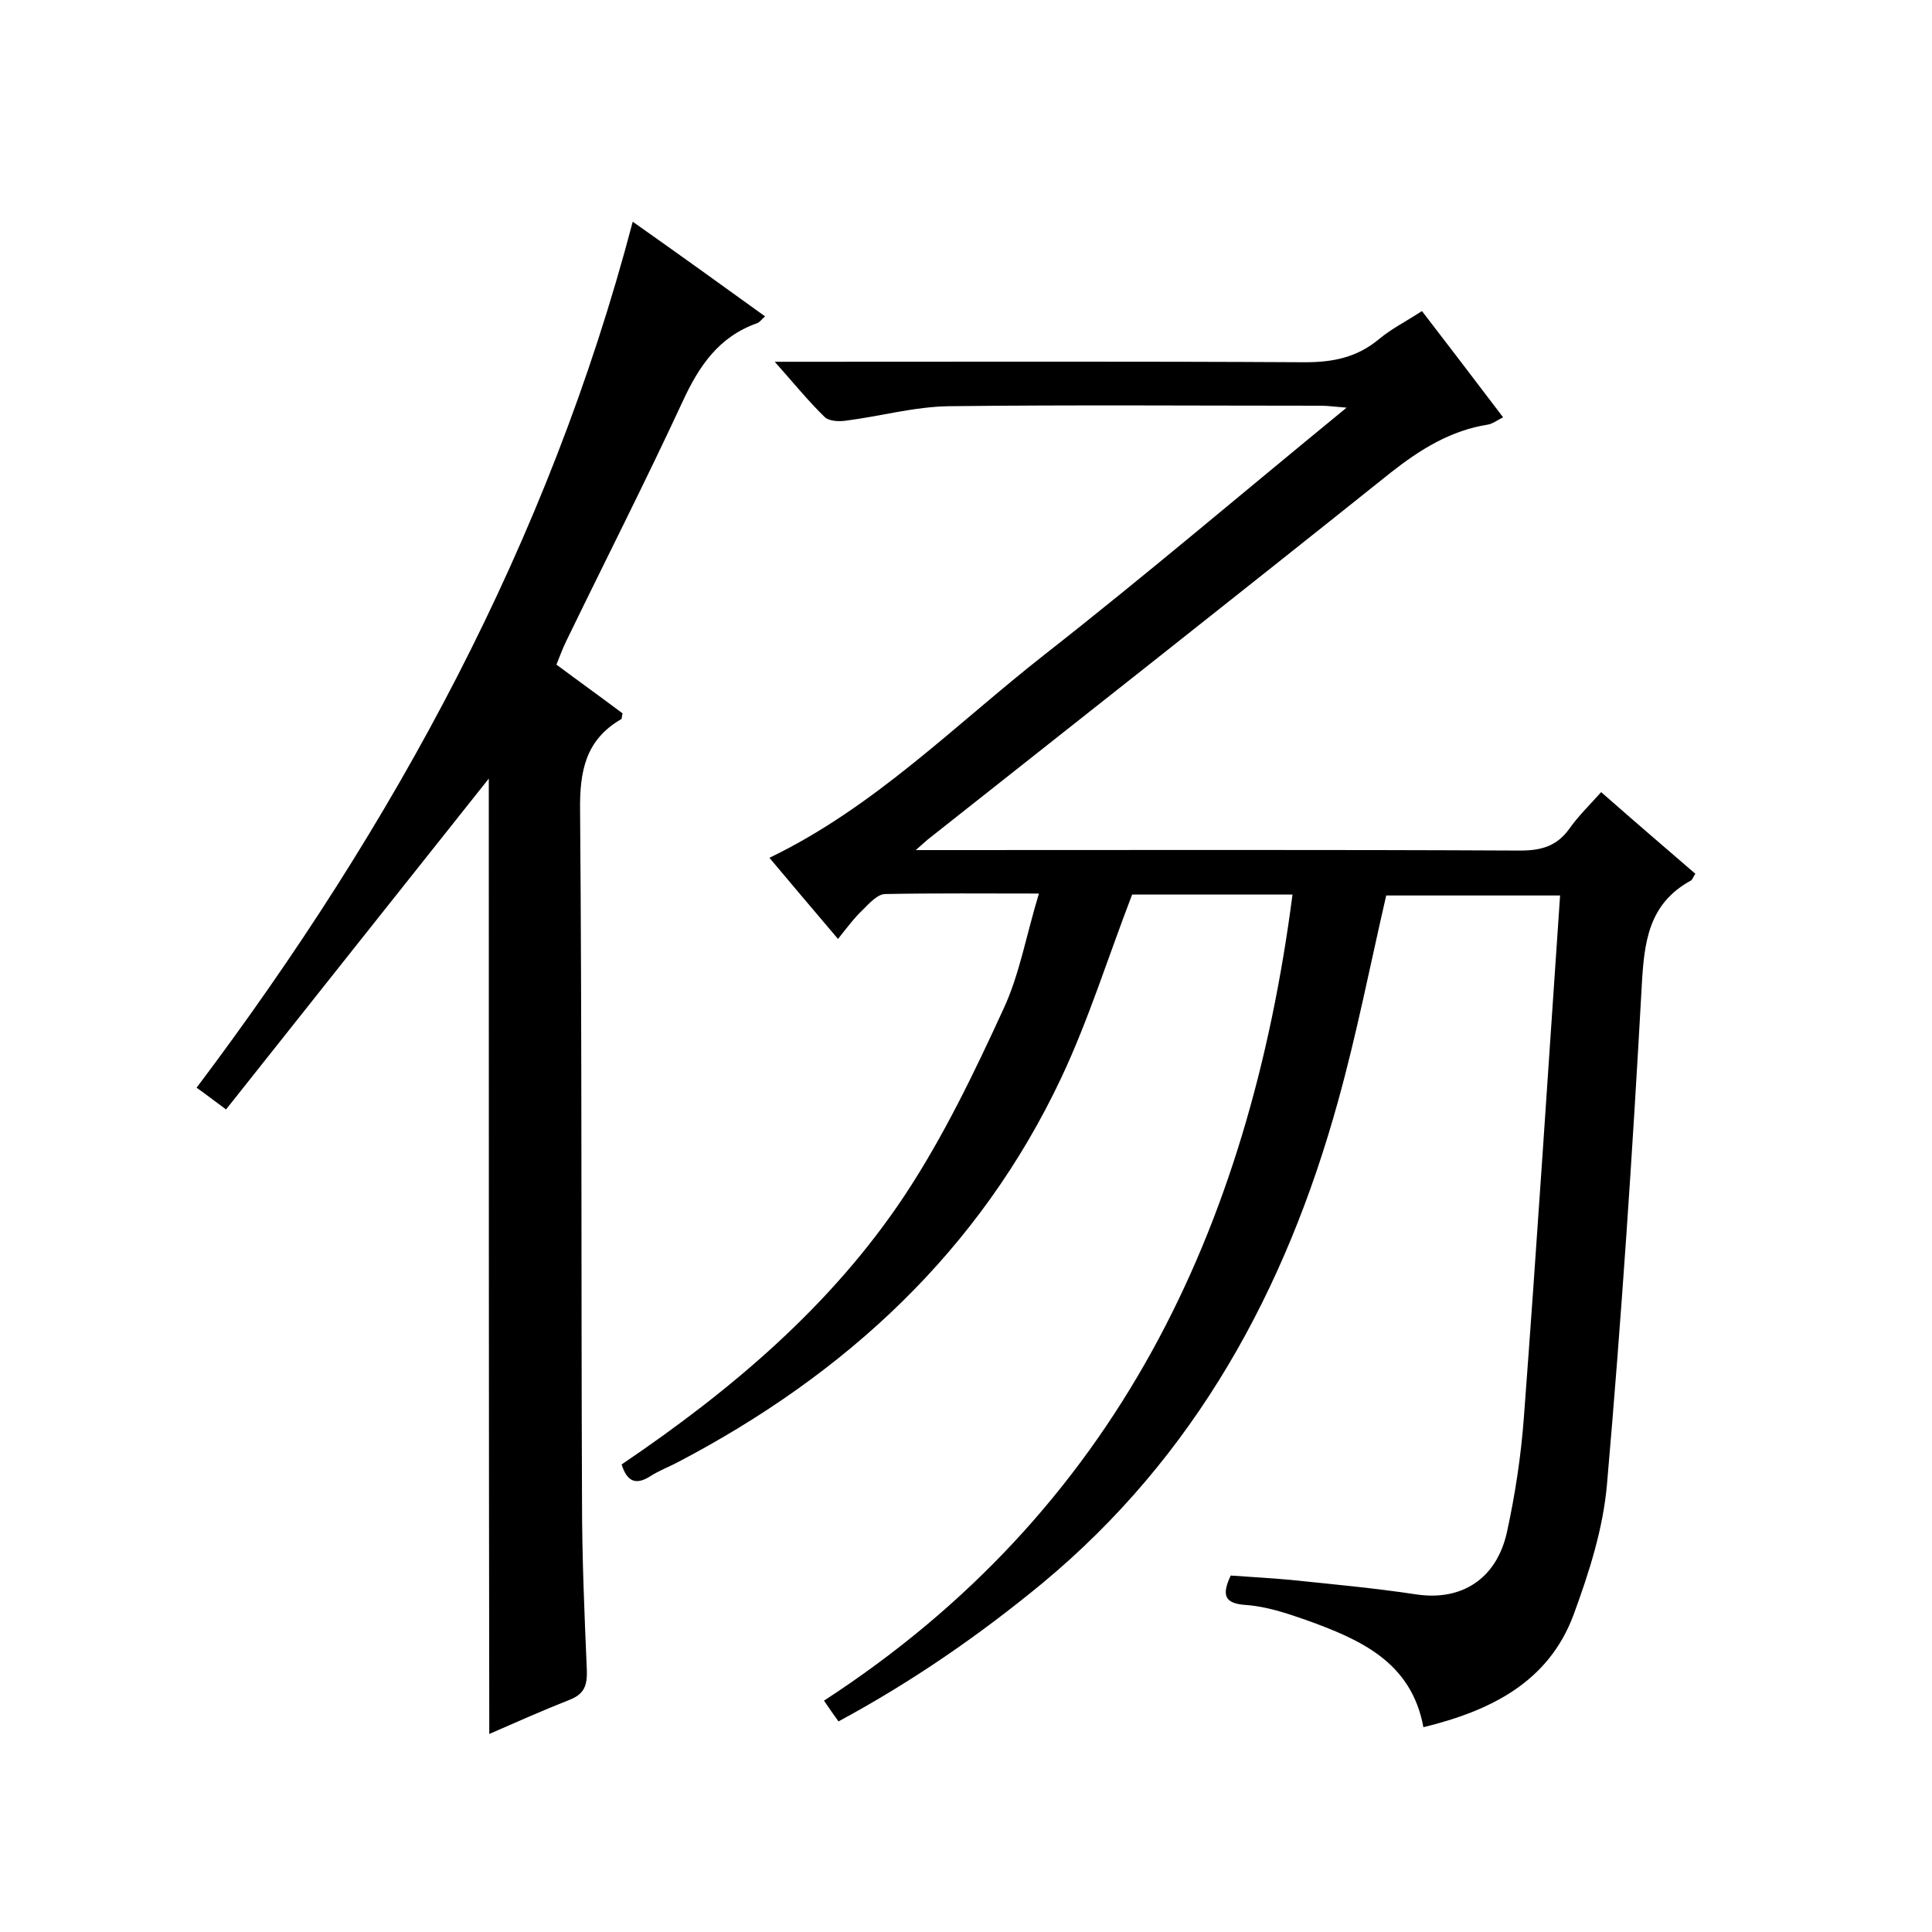 <svg enable-background="new 0 0 400 400" viewBox="0 0 400 400" xmlns="http://www.w3.org/2000/svg"><path d="m215.1 185c-11.2 0-21.5-.1-31.8.1-1.6 0-3.3 1.9-4.6 3.2-1.8 1.7-3.3 3.7-5.2 6.1-4.9-5.8-9.6-11.3-14.2-16.8 21.8-10.5 38.5-27.6 57-42.1 20.8-16.3 41-33.5 62.5-51.1-2.6-.2-3.9-.4-5.3-.4-25.7 0-51.3-.2-77 .1-7.2.1-14.3 2.1-21.4 3-1.4.2-3.4.1-4.3-.7-3.4-3.3-6.4-7-10.4-11.5h6.3c34.5 0 69-.1 103.5.1 5.8 0 10.7-1 15.2-4.7 2.6-2.2 5.8-3.8 9-5.9 5.7 7.4 11.1 14.5 16.8 22-1.2.6-2.1 1.3-3.1 1.5-7.7 1.2-14 5.1-20.1 9.9-31.9 25.5-63.9 50.7-95.9 76-.5.4-1 .9-2.5 2.2h6.1c39.7 0 79.3-.1 119 .1 4.4 0 7.6-.9 10.2-4.5 1.9-2.7 4.3-5 6.6-7.6 6.6 5.8 13 11.3 19.5 16.9-.4.6-.6 1.2-.9 1.4-8.8 4.8-9.7 12.7-10.2 21.9-1.9 34.4-4.2 68.8-7.2 103.2-.8 9.1-3.7 18.2-6.9 26.9-5.2 14-17.2 19.9-31.1 23.3-2.5-13.6-13.2-18.2-24.3-22.2-4-1.4-8.2-2.8-12.4-3.1-4.5-.3-5.1-2-3.2-6.1 4 .3 8.2.5 12.4.9 8.7.9 17.4 1.7 26 3 9.2 1.4 16.6-3 18.8-12.9 1.7-7.8 2.9-15.7 3.5-23.7 2.7-35.9 5-71.7 7.5-108.1-12.7 0-24.5 0-36 0-3.3 14.3-6.1 28.7-10 42.7-10.8 39-29.5 73.4-61.2 99.7-13.1 10.8-27 20.4-42.2 28.6-1-1.4-1.8-2.5-3-4.3 60.5-39.3 88-97.6 97-166.9-11.5 0-22.8 0-33.2 0-5 13-9 25.9-14.7 38-16.9 35.8-44.6 61.3-79.3 79.5-1.9 1-4 1.8-5.7 2.9-3.1 2-4.9 1.1-6-2.4 22.6-15.3 43.4-32.8 58.6-55.7 8-12.1 14.4-25.4 20.5-38.7 3.3-7.1 4.7-15.3 7.3-23.8z"/><path d="m101.2 161.2c-17.8 22.4-36 45.3-54.4 68.5-2.6-1.9-4.1-3.1-6.1-4.5 40.9-54.3 72.9-113 90.3-179.3 9.5 6.7 18.4 13.1 27.4 19.6-.7.6-1.1 1.2-1.6 1.4-8 2.8-12.1 8.9-15.5 16.3-7.7 16.6-16 32.9-24 49.4-.8 1.6-1.4 3.3-2.1 5 4.7 3.5 9.3 6.8 13.7 10.1-.2.6-.1 1.1-.3 1.2-7.4 4.3-8.6 10.8-8.5 18.9.4 47.7.2 95.3.4 143 0 11.7.5 23.3 1 35 .1 3.1-.5 4.9-3.5 6.1-5.6 2.2-11.2 4.7-16.7 7.1-.1-66.6-.1-132.5-.1-197.8z"/></svg>